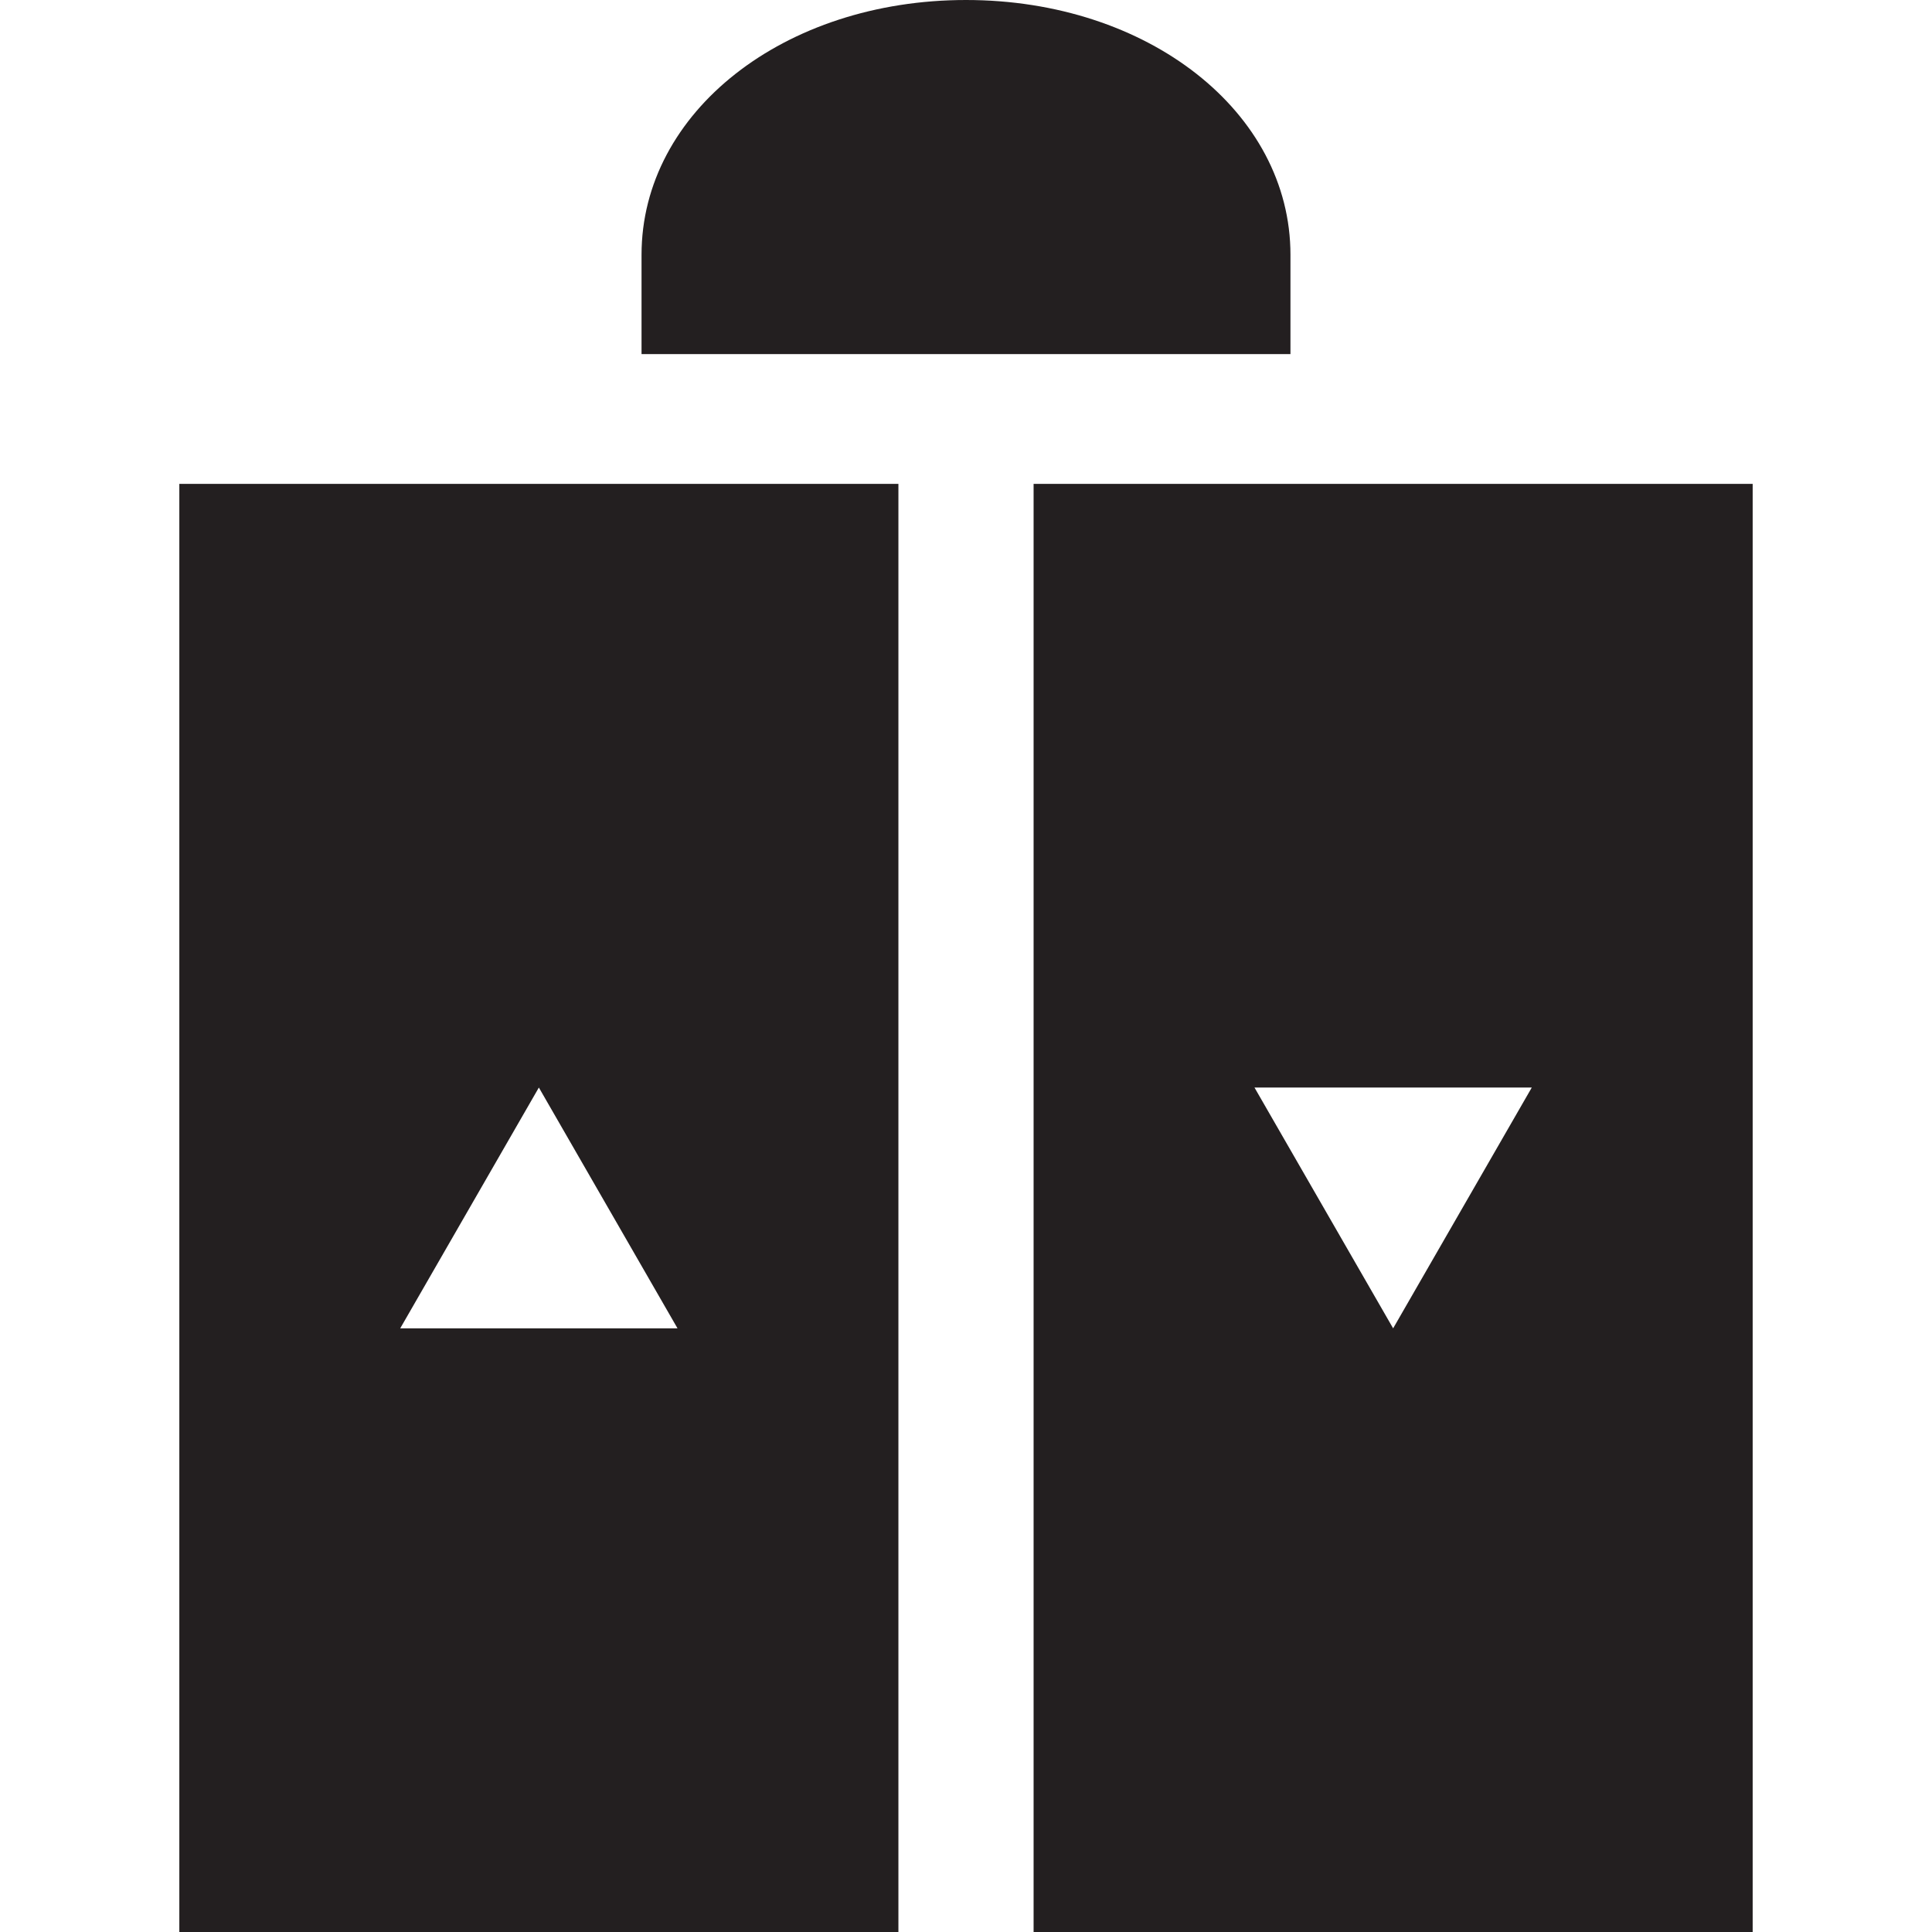 <?xml version="1.0" encoding="iso-8859-1"?>
<!-- Generator: Adobe Illustrator 17.1.0, SVG Export Plug-In . SVG Version: 6.00 Build 0)  -->
<!DOCTYPE svg PUBLIC "-//W3C//DTD SVG 1.1//EN" "http://www.w3.org/Graphics/SVG/1.1/DTD/svg11.dtd">
<svg version="1.1" id="Capa_1" xmlns="http://www.w3.org/2000/svg" xmlns:xlink="http://www.w3.org/1999/xlink" x="0px" y="0px"
	 viewBox="0 0 340.373 340.373" style="enable-background:new 0 0 340.373 340.373;" xml:space="preserve">
<g>
	<path style="fill:#231F20;" d="M31.593,340.373h126.686V85.248H31.593V340.373z M94.935,191.598l24.427,42.426H70.509
		L94.935,191.598z"/>
	<path style="fill:#231F20;" d="M182.095,85.248v255.125H308.78V85.248H182.095z M245.437,234.023l-24.427-42.426h48.854
		L245.437,234.023z"/>
	<path style="fill:#231F20;" d="M227.349,44.887C227.349,19.717,202.24,0,170.186,0c-32.054,0-57.162,19.717-57.162,44.887v17.5
		h114.324V44.887z"/>
</g>
<g>
</g>
<g>
</g>
<g>
</g>
<g>
</g>
<g>
</g>
<g>
</g>
<g>
</g>
<g>
</g>
<g>
</g>
<g>
</g>
<g>
</g>
<g>
</g>
<g>
</g>
<g>
</g>
<g>
</g>
</svg>
